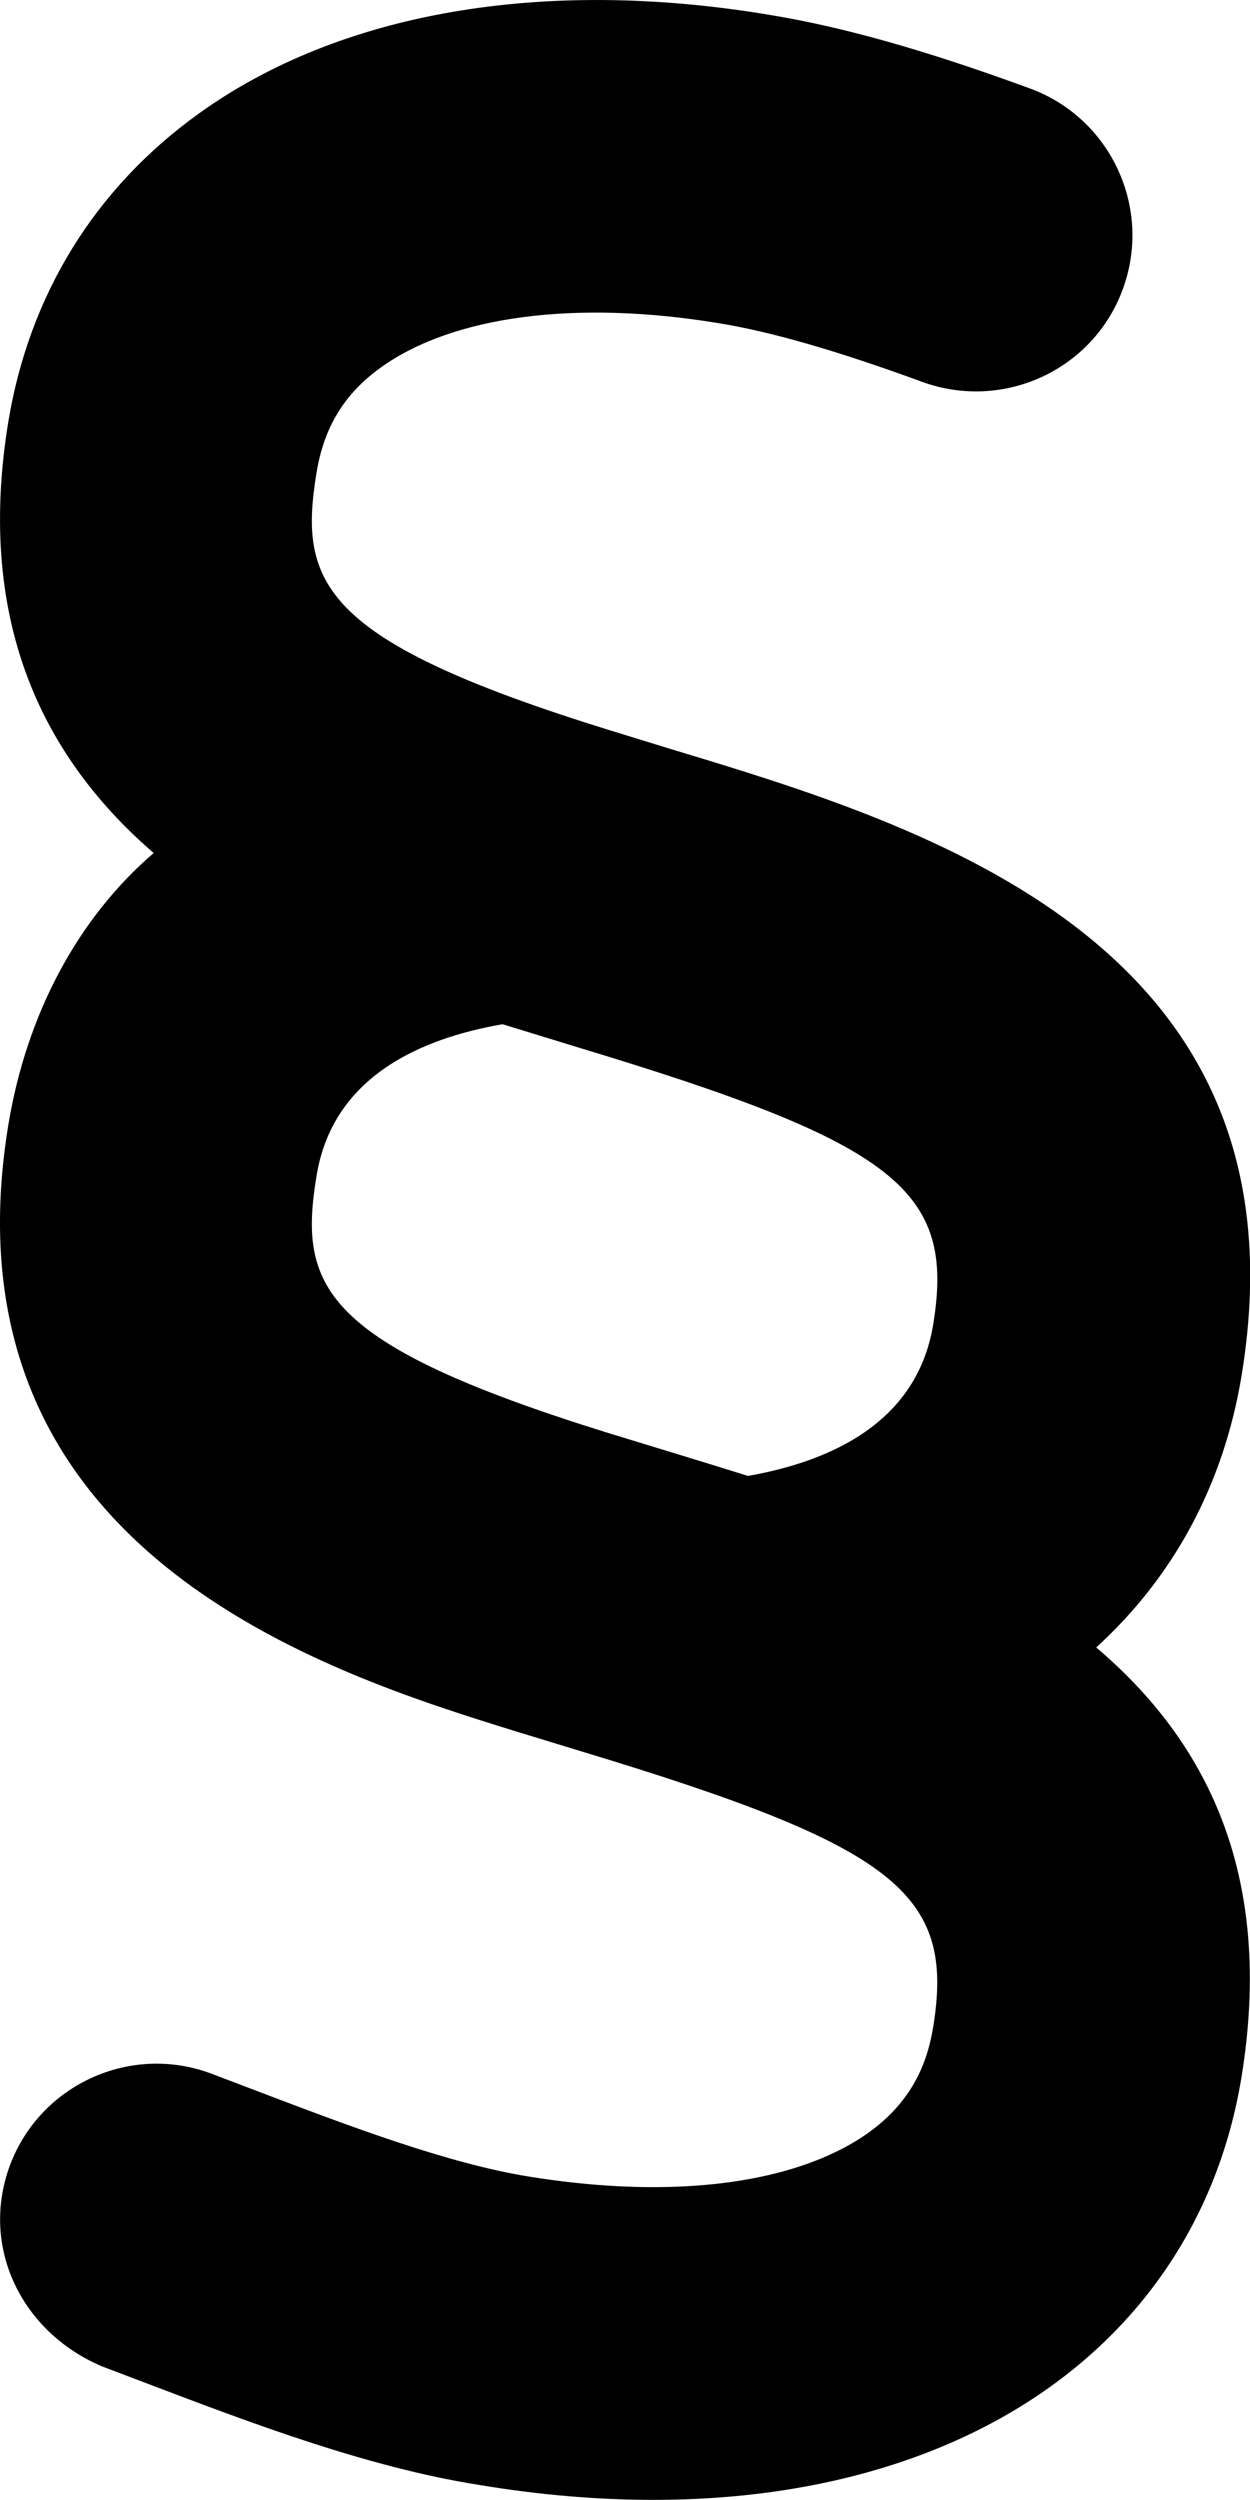 <svg xmlns="http://www.w3.org/2000/svg" viewBox="0 0 256 512"><!--! Font Awesome Free 6.1.1 by @fontawesome - https://fontawesome.com License - https://fontawesome.com/license/free (Icons: CC BY 4.0, Fonts: SIL OFL 1.1, Code: MIT License) Copyright 2022 Fonticons, Inc. --><path d="M224.5 337.4c15.66-14.28 26.09-33.12 29.8-55.82c14.46-88.44-64.67-112.4-117-128.2L124.7 149.5C65.67 131.2 61.11 119.4 64.83 96.79c1.531-9.344 5.715-16.19 13.21-21.56c14.74-10.56 39.94-13.87 69.23-9.029c10.74 1.75 24.36 5.686 41.66 12.03c16.58 6 34.98-2.438 41.04-19.06c6.059-16.59-2.467-34.97-19.05-41.06c-21.39-7.842-38.35-12.62-53.28-15.06c-46.47-7.781-88.1-.531-116.9 20.19C19.46 38.52 5.965 60.39 1.686 86.48C-5.182 128.6 9.839 156 31.47 174.7C15.87 188.1 5.406 207.8 1.686 230.5C-12.59 317.9 67.36 342.7 105.7 354.6l12.99 3.967c64.71 19.56 76.92 29.09 72.42 56.59c-1.279 7.688-4.84 18.75-21.23 26.16c-15.27 6.906-37.01 8.406-61.4 4.469c-16.74-2.656-37.32-10.5-55.49-17.41l-9.773-3.719c-16.52-6.156-34.95 2.25-41.16 18.75c-6.184 16.56 2.186 34.1 18.74 41.19l9.463 3.594c21.05 8 44.94 17.12 68.02 20.75c12.21 2.031 24.14 3.032 35.54 3.032c23.17 0 44.28-4.157 62.4-12.34c31.95-14.44 52.53-40.75 58.02-74.12C261.1 383.6 246.8 356.3 224.5 337.4zM64.83 240.8c3.303-20.28 21.22-28.1 38.09-31.04c.926 .289 15.81 4.852 15.81 4.852c64.71 19.56 76.92 29.09 72.39 56.62c-3.291 20.2-21.12 28.07-37.93 31.04c-5.488-1.746-28.49-8.754-28.49-8.754C65.67 275.2 61.11 263.4 64.83 240.8z"/></svg>